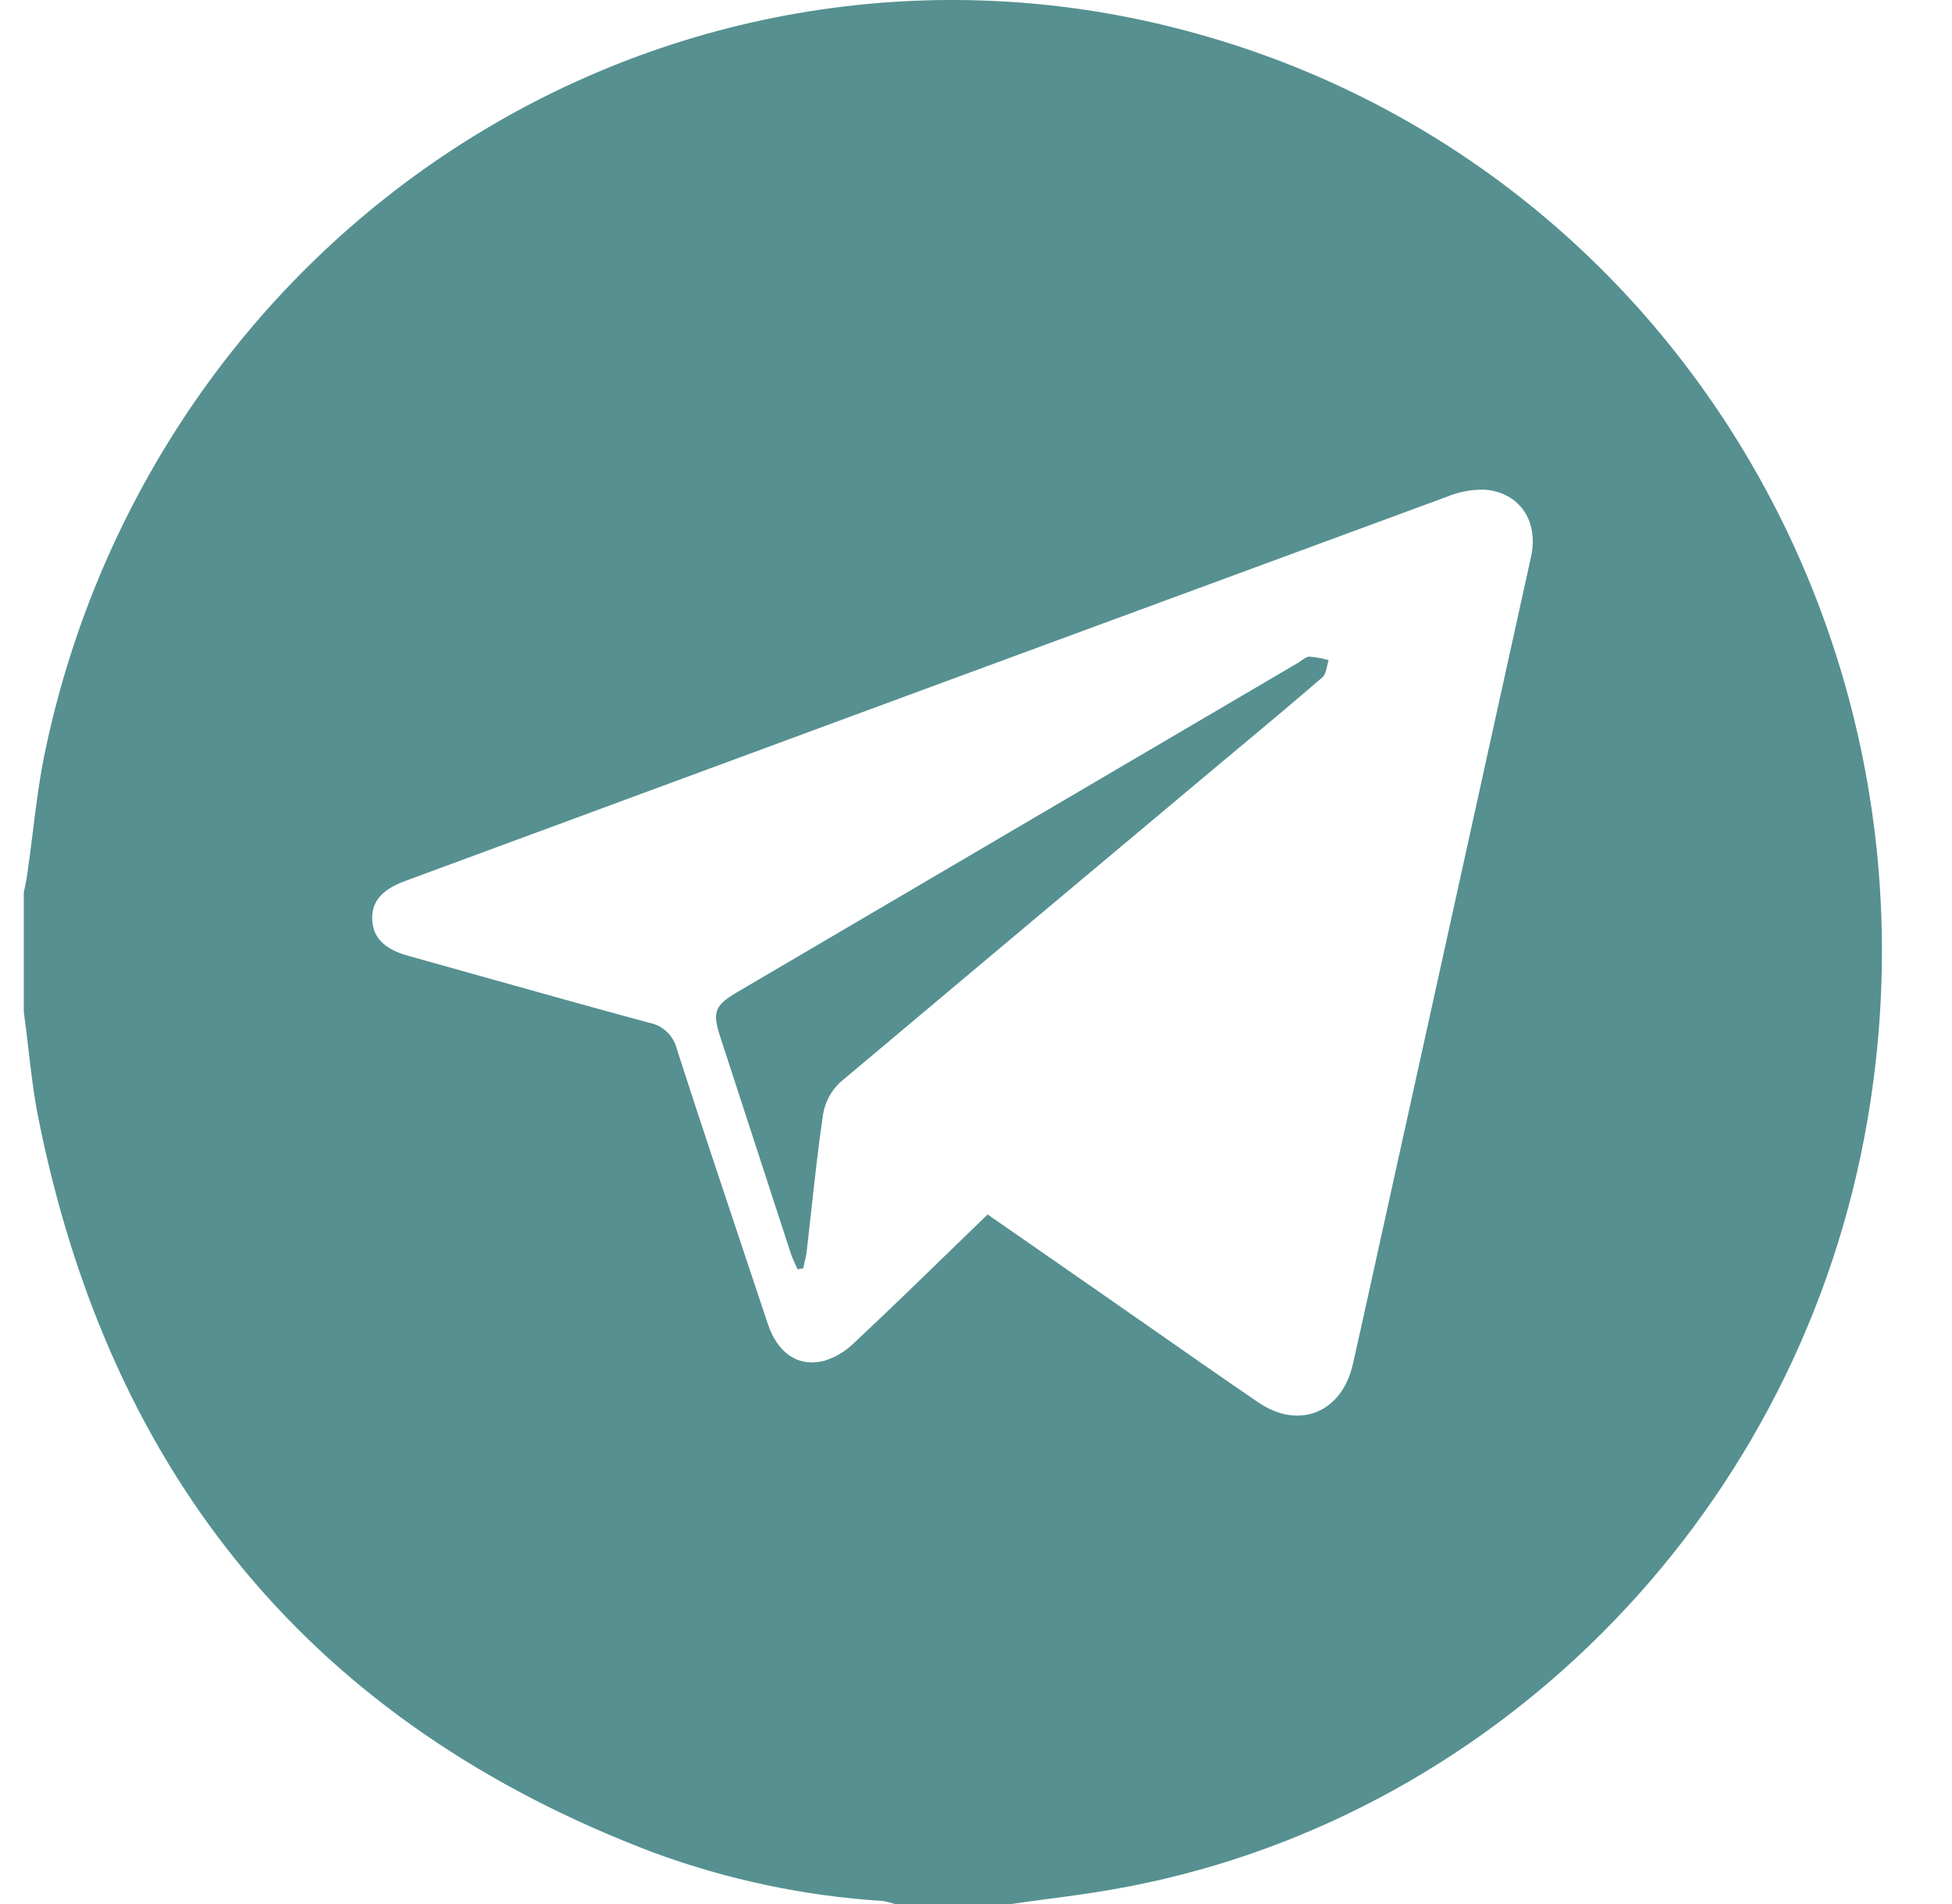 <?xml version="1.0" encoding="UTF-8"?> <svg xmlns="http://www.w3.org/2000/svg" width="41" height="40" viewBox="0 0 41 40" fill="none"><g clip-path="url(#clip0_346_4828)"><path d="M16.703 26.558C16.719 26.594 16.735 26.63 16.751 26.666L16.87 26.646C16.878 26.606 16.888 26.567 16.897 26.527C16.916 26.445 16.936 26.363 16.945 26.281C16.978 25.999 17.009 25.717 17.04 25.435C17.114 24.761 17.187 24.087 17.287 23.416C17.329 23.155 17.456 22.915 17.647 22.737C20.326 20.484 23.008 18.234 25.691 15.987C25.842 15.861 25.992 15.736 26.143 15.61C26.691 15.152 27.239 14.694 27.778 14.227C27.834 14.178 27.854 14.086 27.874 13.995C27.884 13.951 27.894 13.908 27.907 13.869C27.774 13.829 27.638 13.805 27.5 13.795C27.446 13.796 27.393 13.835 27.34 13.874C27.316 13.891 27.292 13.908 27.269 13.922L15.485 20.843C15.009 21.124 14.957 21.256 15.13 21.788C15.622 23.304 16.116 24.819 16.61 26.333C16.636 26.41 16.67 26.484 16.703 26.558Z" fill="#569090"></path><path fill-rule="evenodd" clip-rule="evenodd" d="M18.793 40H21.237C21.493 39.962 21.75 39.928 22.007 39.894C22.465 39.834 22.922 39.773 23.374 39.693C31.276 38.317 37.63 31.955 39.158 23.895C41.157 13.365 34.884 3.183 24.717 0.595C22.187 -0.053 19.556 -0.173 16.98 0.241C14.405 0.655 11.936 1.594 9.721 3.004C7.506 4.413 5.589 6.264 4.085 8.446C2.581 10.629 1.52 13.099 0.964 15.71C0.834 16.305 0.759 16.913 0.684 17.52C0.647 17.816 0.61 18.112 0.567 18.407C0.556 18.483 0.54 18.558 0.524 18.633C0.516 18.671 0.508 18.709 0.5 18.747V21.252C0.534 21.5 0.563 21.749 0.592 21.999C0.65 22.498 0.708 22.997 0.805 23.484C2.324 31.079 6.627 36.223 13.713 38.914C15.267 39.488 16.893 39.832 18.542 39.936C18.627 39.95 18.712 39.971 18.793 40ZM21.666 26.153C21.363 25.943 21.056 25.73 20.744 25.514C20.514 25.737 20.285 25.959 20.057 26.18C19.351 26.866 18.654 27.543 17.943 28.209C17.763 28.388 17.543 28.52 17.302 28.591C16.755 28.725 16.329 28.42 16.125 27.806C16.002 27.435 15.877 27.063 15.753 26.692C15.237 25.145 14.72 23.599 14.219 22.047C14.185 21.906 14.112 21.777 14.008 21.678C13.904 21.579 13.774 21.512 13.635 21.487C12.45 21.166 11.267 20.835 10.085 20.503C9.58 20.361 9.074 20.219 8.568 20.078C8.071 19.939 7.835 19.699 7.818 19.321C7.802 18.943 8.016 18.691 8.507 18.509C15.795 15.815 23.085 13.125 30.377 10.441C30.635 10.332 30.913 10.28 31.192 10.287C31.925 10.349 32.322 10.953 32.158 11.697C30.971 17.085 29.784 22.474 28.594 27.863C28.535 28.129 28.475 28.395 28.415 28.661C28.184 29.677 27.283 30.046 26.426 29.46C25.681 28.951 24.941 28.434 24.201 27.917C23.86 27.679 23.519 27.441 23.178 27.204C22.677 26.856 22.177 26.508 21.666 26.153Z" fill="#569090"></path></g><defs><clipPath id="clip0_346_4828"><rect width="40" height="40" fill="white" transform="translate(0.5)"></rect></clipPath></defs></svg> 
